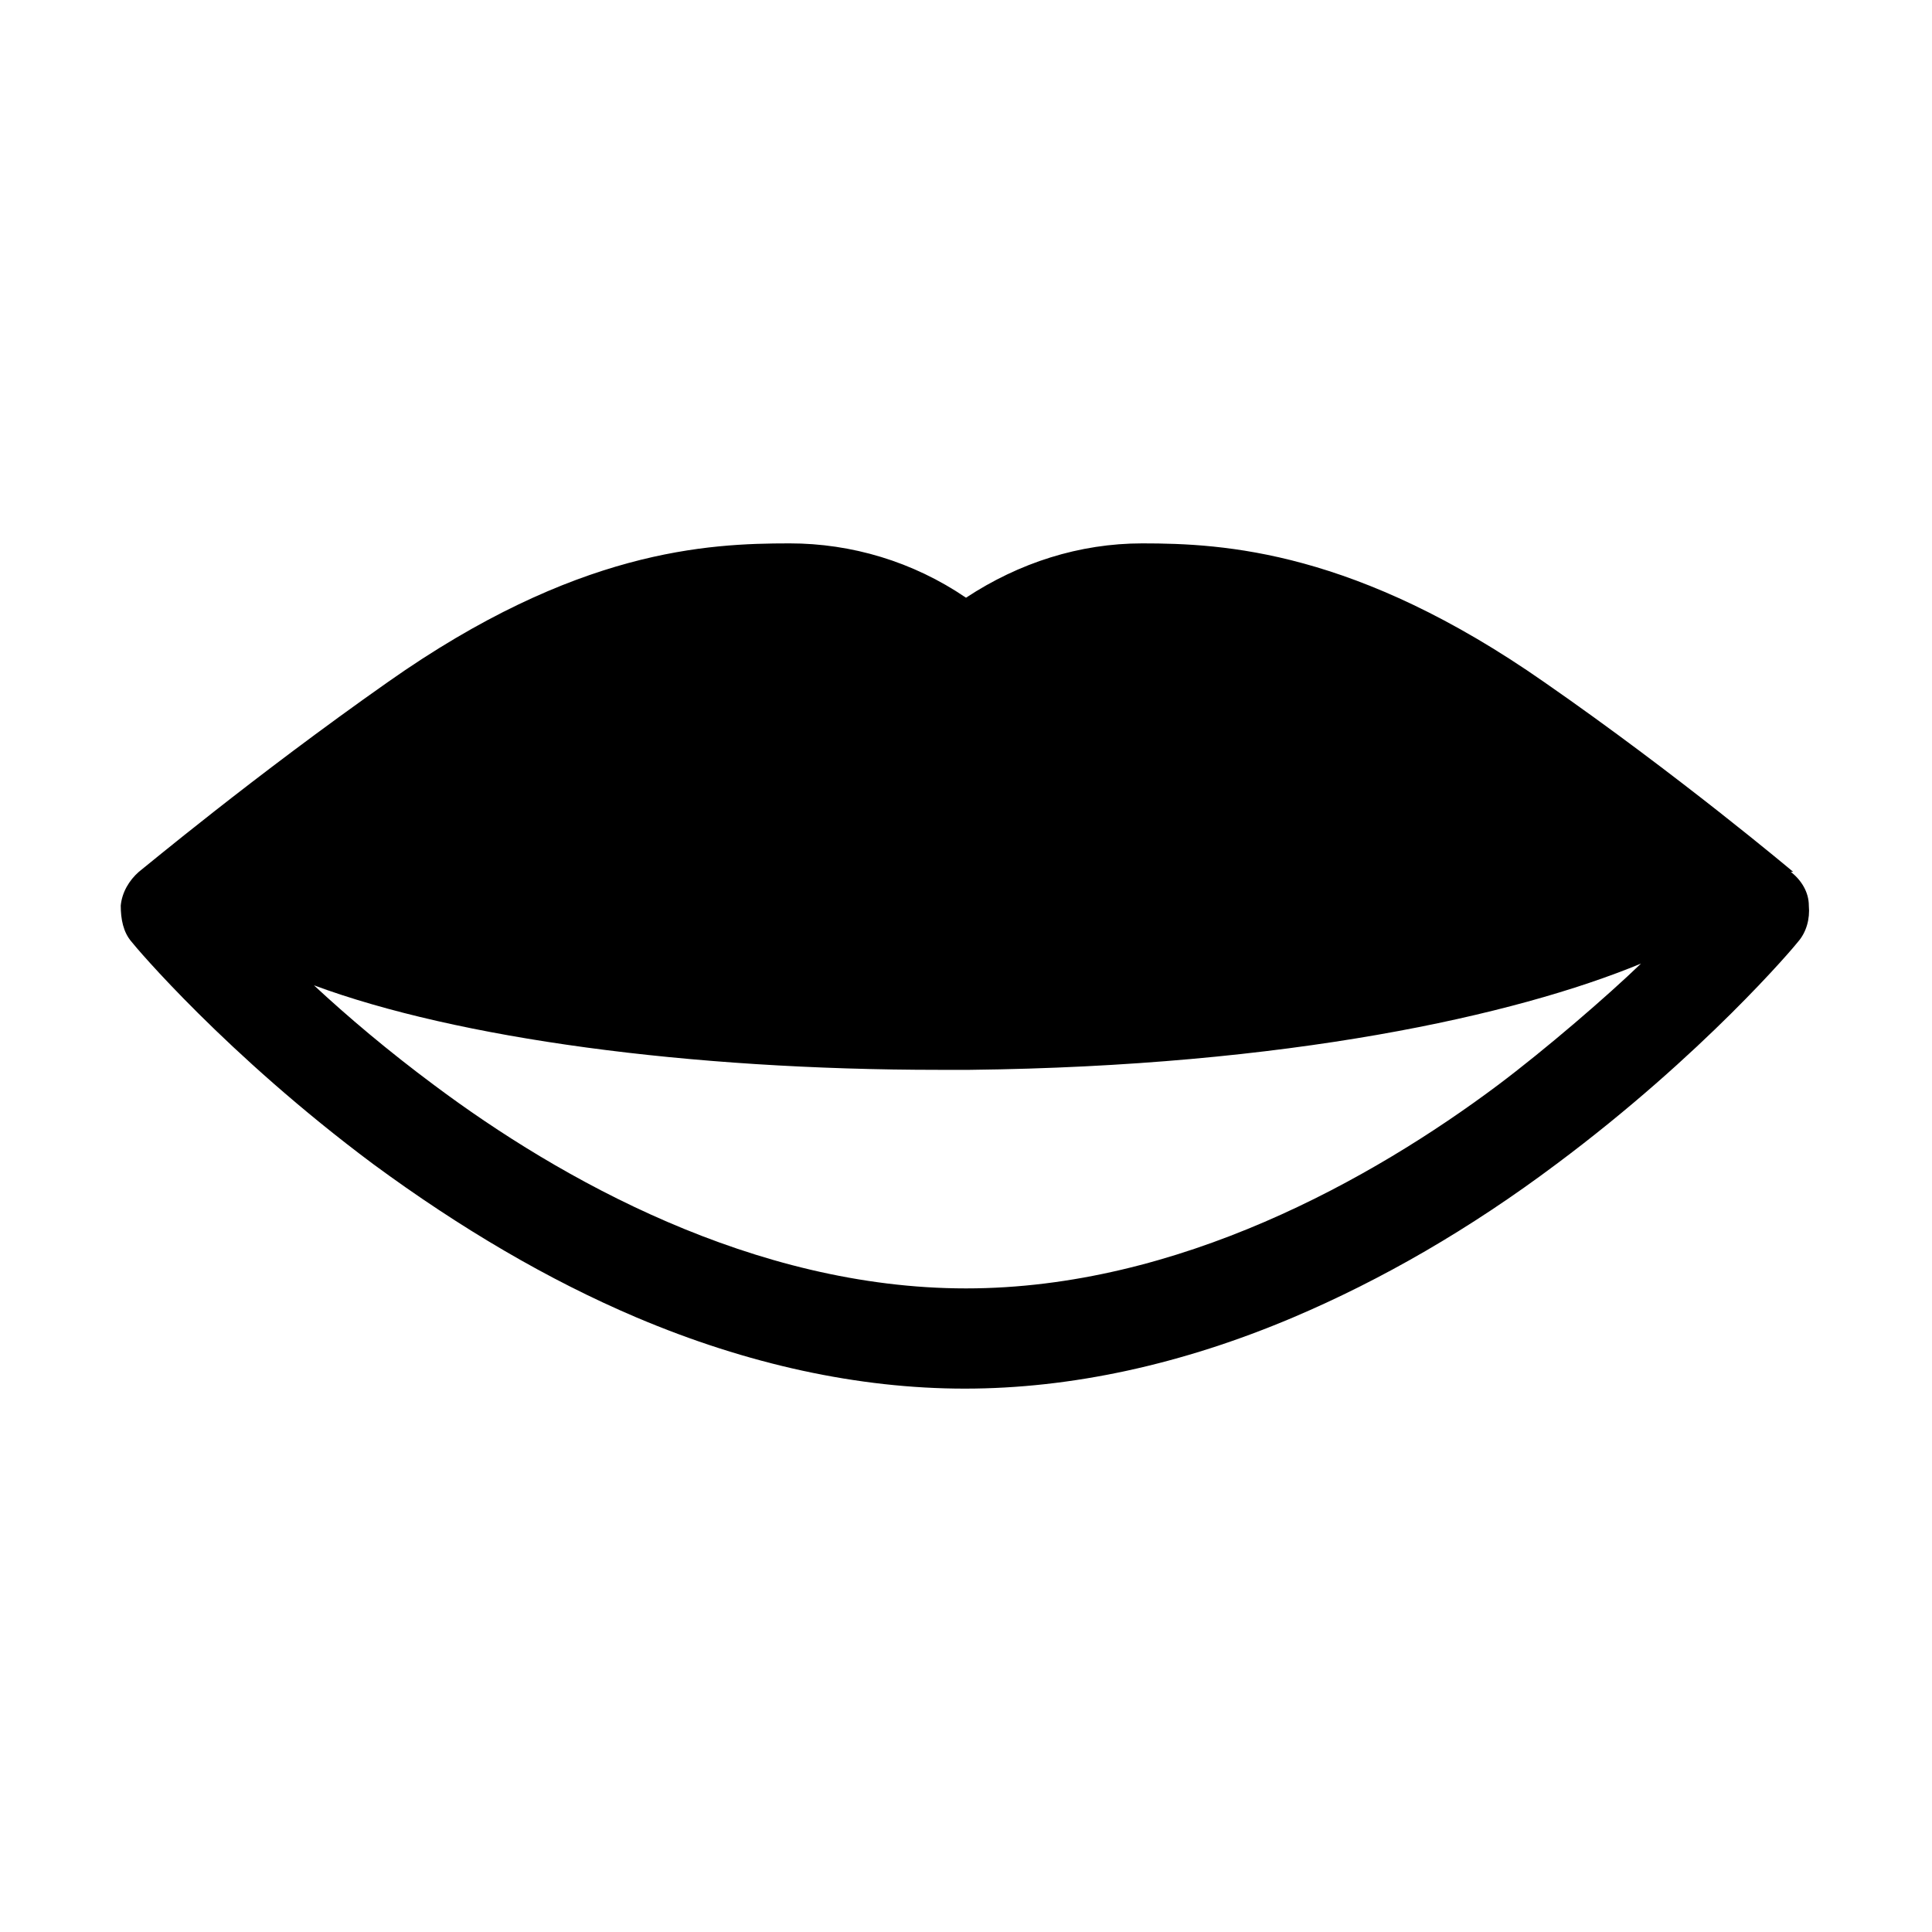 <?xml version="1.0" encoding="UTF-8"?>
<svg xmlns="http://www.w3.org/2000/svg" id="web_paket_2" viewBox="0 0 16 16">
  <path d="M14.85,7.22s-.95-.8-2.06-1.57c-1.56-1.09-2.65-1.15-3.33-1.15-.52,0-1.02,.16-1.46,.45-.44-.3-.95-.45-1.46-.45-.68,0-1.77,.05-3.33,1.15-1.11,.78-2.02,1.54-2.06,1.57-.08,.07-.14,.17-.15,.28,0,.11,.02,.22,.09,.3,.03,.04,.78,.93,2,1.84,.72,.53,1.45,.96,2.18,1.27,.92,.39,1.84,.59,2.72,.59s1.8-.2,2.72-.59c.73-.31,1.46-.73,2.18-1.27,1.22-.91,1.97-1.8,2-1.84,.07-.08,.1-.19,.09-.3,0-.11-.06-.21-.15-.28Zm-2.45,1.77c-1.03,.77-2.64,1.68-4.4,1.68s-3.37-.91-4.4-1.68c-.39-.29-.72-.57-1-.83,1.19,.44,3.1,.7,5.18,.7,.08,0,.16,0,.25,0,2.63-.03,4.52-.45,5.56-.88h0c-.28,.27-.79,.71-1.19,1.01Z"></path>
</svg>
